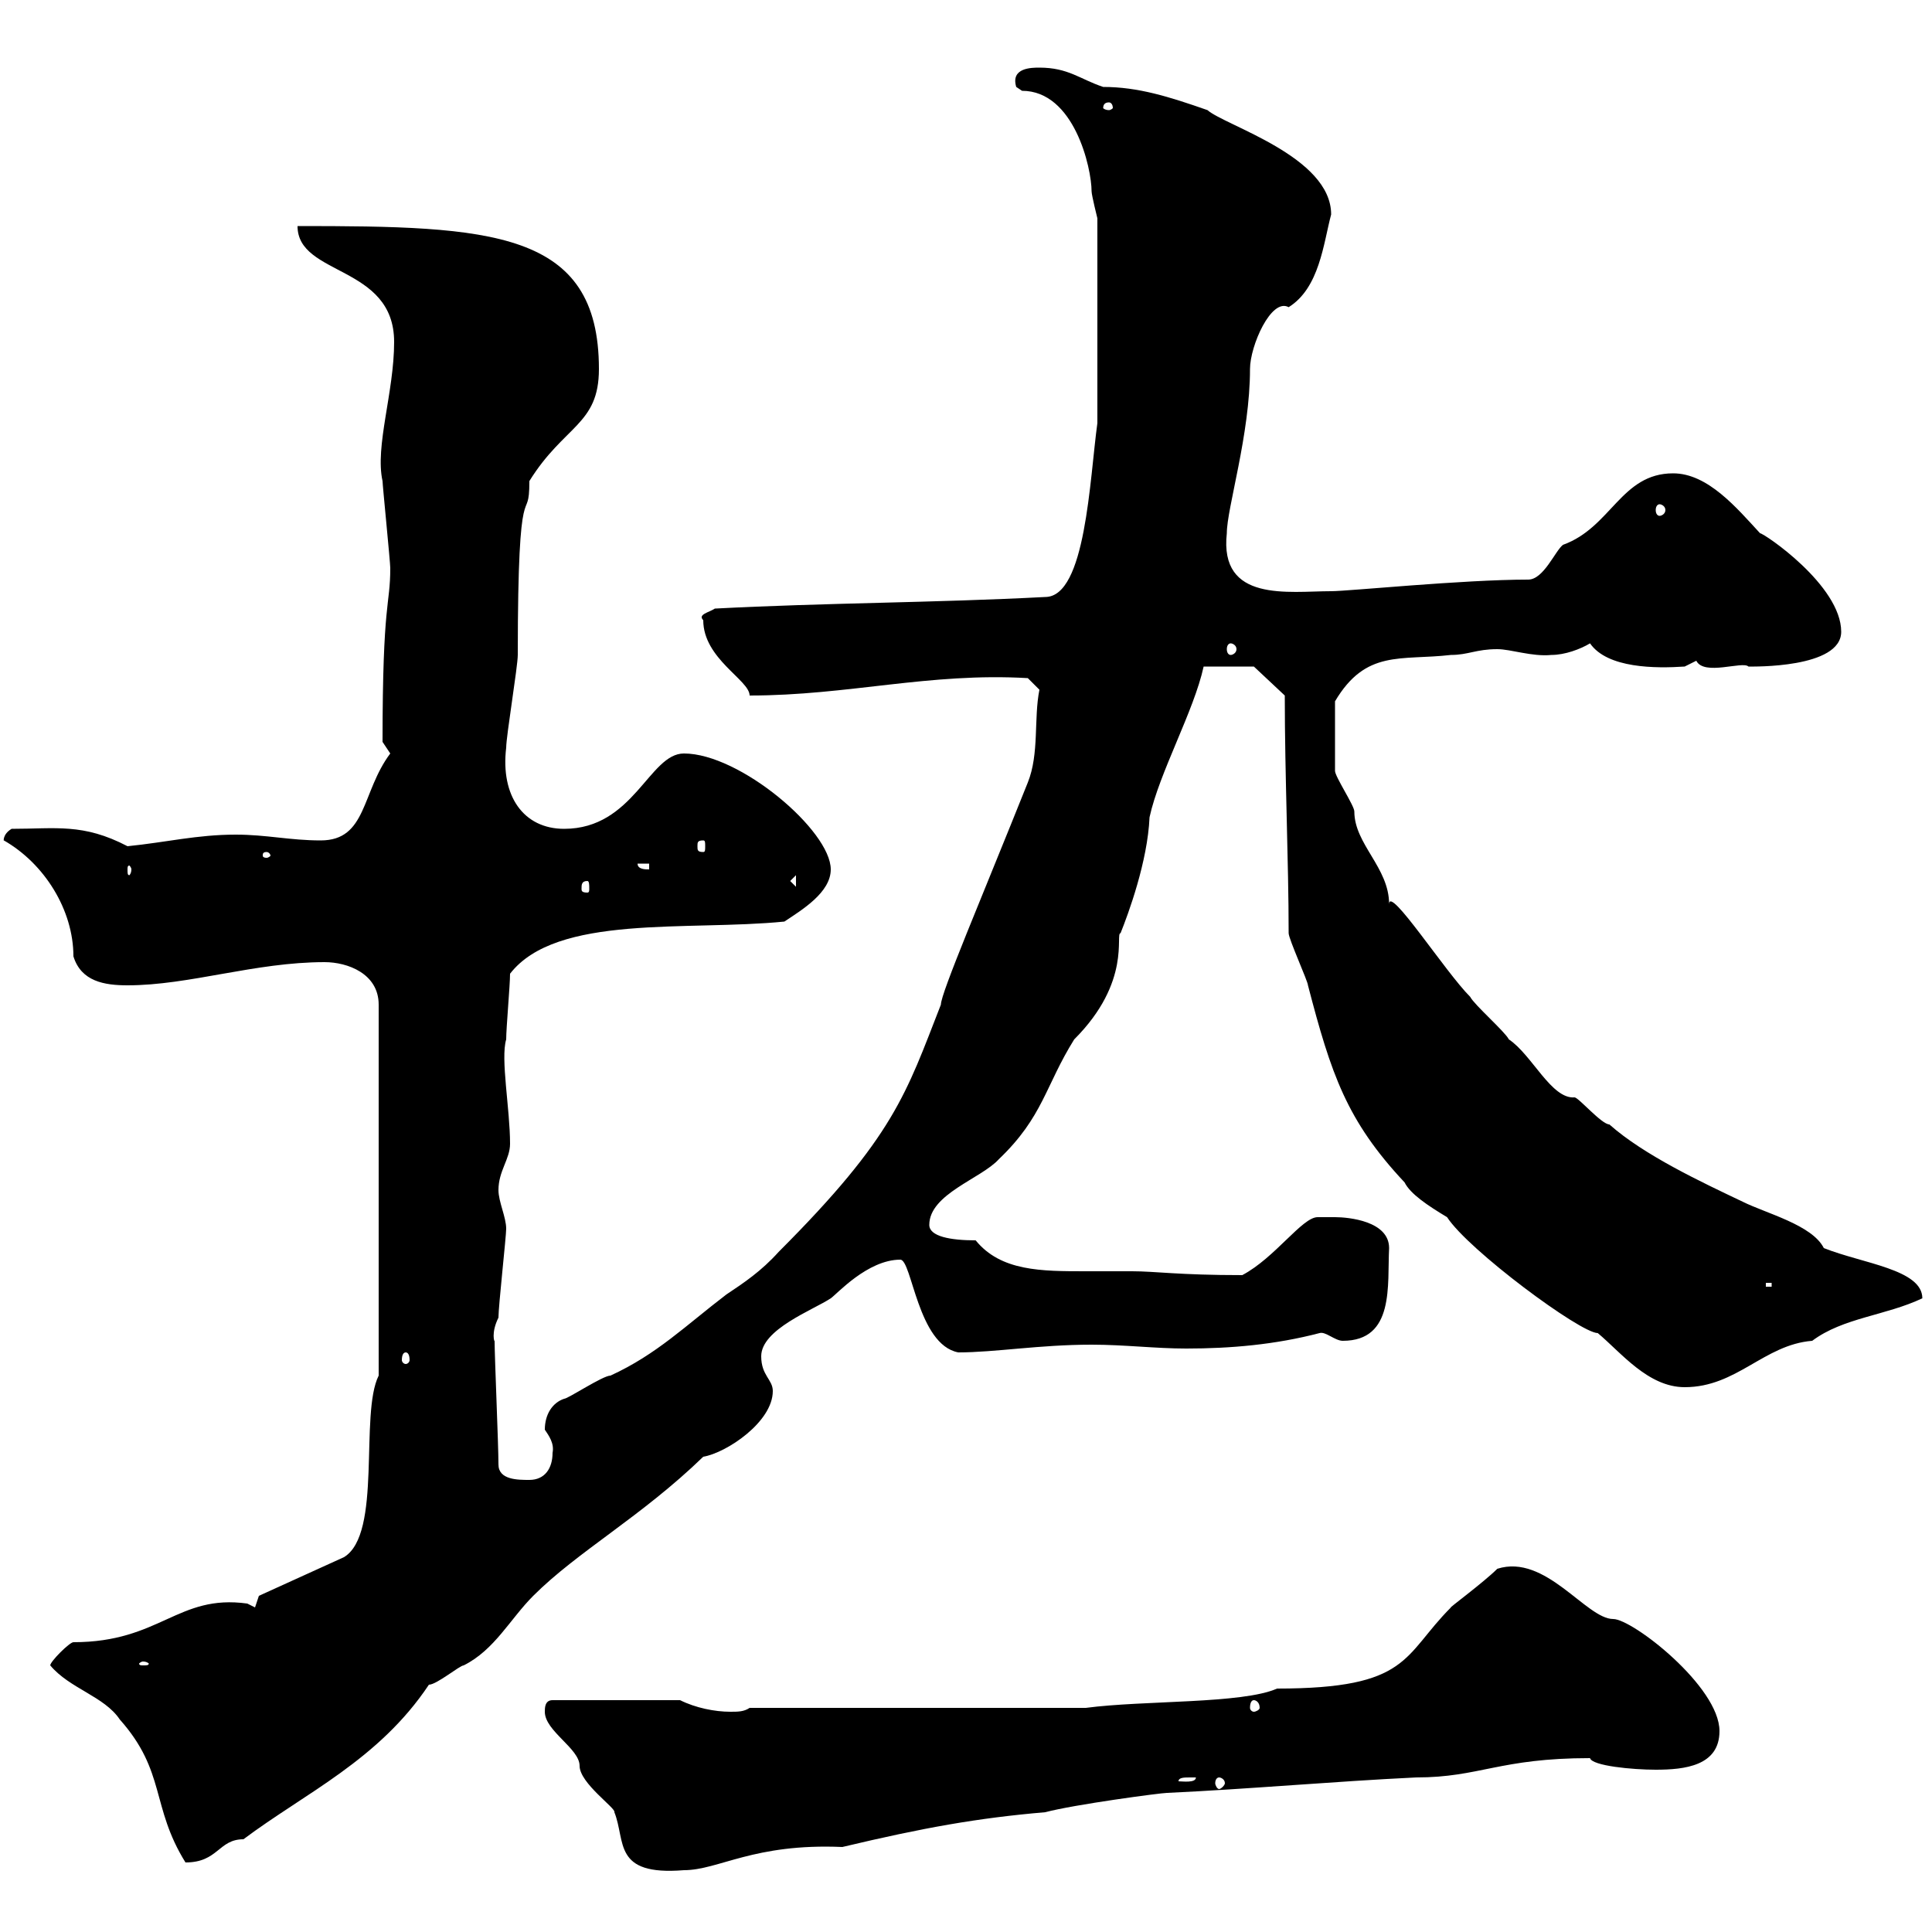 <svg xmlns="http://www.w3.org/2000/svg" xmlns:xlink="http://www.w3.org/1999/xlink" width="300" height="300"><path d="M84.60 265.80C84.60 268.80 90 271.50 90 274.20C90 276.90 95.70 280.80 95.40 281.40C97.20 285.90 95.10 291.30 106.20 290.40C111.60 290.40 117 286.20 130.80 286.80C143.40 283.80 151.80 282.30 162.30 281.40C166.80 280.20 180.30 278.40 181.20 278.40C194.10 277.80 207.30 276.60 219.90 276C229.80 276 232.80 273 246.90 273C247.20 274.20 253.50 274.80 257.10 274.80C261.60 274.80 267 274.20 267 268.80C267 261.90 253.50 251.40 250.50 251.40C246.30 251.40 240 241.20 232.50 243.60C230.40 245.70 224.70 249.90 225.30 249.60C217.80 257.10 219 262.20 198.30 262.20C192.90 264.60 177.60 264 168.60 265.20L116.40 265.20C115.50 265.80 114.60 265.80 113.40 265.80C111 265.80 108 265.20 105.60 264L85.80 264C84.60 264 84.60 265.20 84.60 265.80ZM7.80 258.60C10.80 262.20 16.20 263.40 18.60 267C25.80 275.10 23.40 280.50 28.80 289.20C33.90 289.20 33.90 285.60 37.80 285.60C47.40 278.40 58.80 273.30 66.60 261.60C67.80 261.60 71.40 258.60 72 258.60C76.80 256.20 79.20 251.40 82.80 247.80C89.70 240.90 99.60 235.50 109.20 226.20C112.80 225.60 120 220.80 120 216C120 214.20 118.20 213.60 118.20 210.60C118.20 206.40 126.30 203.40 129 201.60C129.90 201 134.70 195.60 139.80 195.60C141.60 195.60 142.50 208.80 148.80 210C154.50 210 161.40 208.80 169.50 208.80C174.60 208.80 179.40 209.40 184.20 209.40C191.10 209.40 198 208.80 204.90 207C205.80 206.70 207.30 208.20 208.50 208.20C216.60 208.20 215.40 199.50 215.70 193.80C215.70 189.60 209.40 189 207.30 189C205.80 189 205.20 189 204.60 189C202.20 189 198 195.30 192.90 198C183 198 179.40 197.40 175.80 197.40C173.40 197.40 171 197.40 168.60 197.40C161.70 197.40 155.40 197.40 151.50 192.60C147.60 192.60 144.30 192 144.30 190.20C144.30 185.40 152.40 183 155.10 180C162 173.40 162.30 168.60 166.80 161.40C175.80 152.40 173.10 144.90 174 144.90C175.20 141.90 178.20 133.80 178.50 126.90C180 120 185.40 110.40 186.90 103.50L194.70 103.50L199.50 108C199.50 120.60 200.10 133.80 200.10 144.90C200.10 145.80 203.10 152.40 203.10 153C206.70 166.80 209.10 174 218.10 183.60C219 185.40 221.70 187.20 224.70 189C228 194.10 245.40 207 248.10 207C251.70 210 255.90 215.40 261.60 215.40C269.70 215.40 273.90 208.80 281.40 208.20C286.20 204.60 292.80 204.30 298.50 201.60C298.50 197.10 289.20 196.20 283.20 193.80C281.40 190.20 274.20 188.40 270.60 186.60C264.30 183.60 255.30 179.40 249.90 174.60C248.70 174.60 245.10 170.40 244.50 170.40C240.90 170.70 237.90 163.80 234.30 161.40C233.70 160.20 228.90 156 228.30 154.80C224.40 150.90 215.70 137.40 215.70 140.40C215.70 134.70 210.30 131.10 210.30 126C210.30 125.10 207.30 120.60 207.30 119.70C207.30 117.60 207.30 112.20 207.30 108.90C212.10 100.80 217.50 102.60 225.30 101.70C228 101.70 229.20 100.80 232.50 100.80C234.60 100.80 237.90 102 240.90 101.70C243 101.70 245.40 100.80 246.90 99.90C249.60 103.80 257.10 103.80 261.60 103.50C261.60 103.50 263.40 102.60 263.40 102.60C264.60 105 270.60 102.60 271.50 103.50C272.10 103.50 285.90 103.80 285.90 98.10C285.90 90.90 273.90 82.80 273.30 82.80C269.70 78.90 265.20 73.50 259.80 73.50C251.70 73.50 250.20 81.90 242.70 84.60C241.50 85.50 239.70 90 237.30 90C227.10 90 209.40 91.80 206.70 91.80C200.10 91.80 189.30 93.60 190.50 82.80C190.50 78.90 194.10 67.50 194.10 57.30C194.10 53.70 197.40 46.20 200.10 47.70C204.90 44.70 205.50 37.80 206.70 33.30C206.70 24.30 190.20 19.50 187.50 17.10C181.50 15 176.70 13.50 171.30 13.50C167.70 12.30 165.90 10.50 161.40 10.50C160.20 10.50 156.90 10.50 157.80 13.50C157.80 13.50 158.70 14.10 158.70 14.10C166.80 14.10 169.50 26.10 169.50 29.70C169.50 30.30 170.40 33.90 170.40 33.90L170.40 65.70C169.20 74.40 168.60 92.70 162.30 92.70C145.20 93.60 128.10 93.60 111 94.50C110.10 95.10 108.30 95.40 109.20 96.30C109.20 102.30 116.40 105.60 116.40 108C131.70 108 144.30 104.40 159.60 105.30L161.40 107.10C160.50 111.60 161.40 117 159.60 121.50C152.40 139.50 146.10 154.20 146.10 156C140.70 169.80 138.90 176.40 120.90 194.40C118.20 197.40 115.50 199.20 112.80 201C106.50 205.80 102 210.30 94.80 213.60C93.60 213.60 88.20 217.20 87.60 217.20C85.80 217.80 84.60 219.60 84.60 222C85.20 222.90 86.10 224.10 85.80 225.60C85.80 228 84.60 229.80 82.20 229.80C80.40 229.80 77.40 229.80 77.40 227.40C77.40 224.40 76.80 210.60 76.80 208.20C76.80 208.50 76.20 207 77.40 204.60C77.40 202.80 78.60 192 78.60 190.80C78.60 189 77.40 186.60 77.40 184.80C77.40 181.80 79.20 180 79.20 177.60C79.20 172.20 77.70 164.40 78.60 161.40C78.60 159.60 79.20 153 79.20 151.20C86.40 141.90 106.80 144.60 121.80 143.10C124.50 141.30 129 138.60 129 135C129 129 114.90 117 106.20 117C100.80 117 98.40 128.70 87.60 128.70C81.30 128.70 77.70 123.60 78.60 116.10C78.60 114.30 80.40 103.50 80.40 101.70C80.40 71.70 82.20 82.20 82.20 74.70C87.60 66 93 66 93 57.30C93 35.70 76.20 35.10 46.20 35.10C46.20 42.90 61.20 41.10 61.20 53.10C61.20 60.90 58.20 69.30 59.40 74.70C59.40 75.30 60.60 87.30 60.60 88.20C60.60 94.20 59.40 93 59.40 115.20C59.40 115.20 60.60 117 60.60 117C56.10 123 57 130.50 49.80 130.50C45 130.50 41.40 129.60 36.60 129.60C30.60 129.60 25.80 130.80 19.80 131.40C12.90 127.80 8.70 128.70 1.80 128.70C0.30 129.60 0.60 130.80 0.60 130.50C6.90 134.10 11.40 141.30 11.40 148.50C12.60 152.40 16.20 153 19.80 153C29.40 153 39.60 149.40 50.40 149.40C54 149.40 58.80 151.20 58.80 156L58.80 213.60C55.80 219.60 59.40 238.20 53.40 241.80L40.20 247.80L39.60 249.60L38.40 249C27.60 247.50 24.90 255 11.40 255C10.80 255 7.80 258 7.80 258.60ZM184.80 276C184.80 276 185.70 276 185.70 276C185.70 276.90 183.60 276.60 183 276.60C183 276 183.90 276 184.80 276ZM189.30 276C189.60 276 190.20 276.30 190.20 276.90C190.20 277.20 189.60 277.80 189.30 277.80C189 277.80 188.70 277.20 188.70 276.90C188.70 276.30 189 276 189.30 276ZM194.70 264C195 264 195.60 264.30 195.60 265.20C195.60 265.50 195 265.80 194.70 265.80C194.40 265.80 194.10 265.50 194.10 265.20C194.10 264.30 194.40 264 194.70 264ZM22.20 258C22.80 258 23.10 258.30 23.10 258.30C23.10 258.60 22.80 258.60 22.20 258.60C21.90 258.60 21.60 258.60 21.60 258.30C21.60 258.30 21.90 258 22.20 258ZM63 210C63.30 210 63.60 210.30 63.60 211.20C63.60 211.50 63.30 211.80 63 211.80C62.70 211.80 62.40 211.50 62.40 211.20C62.40 210.30 62.70 210 63 210ZM274.20 199.20L275.10 199.20L275.10 199.80L274.20 199.80ZM91.20 136.80C91.50 136.80 91.50 137.40 91.50 138C91.50 138.30 91.50 138.60 91.20 138.60C90.30 138.60 90.30 138.30 90.30 138C90.30 137.40 90.30 136.80 91.20 136.80ZM122.70 136.80L123.60 135.90L123.60 137.70ZM20.40 135C20.40 135.60 20.10 135.90 20.10 135.90C19.80 135.90 19.80 135.60 19.80 135C19.80 134.70 19.80 134.40 20.10 134.40C20.10 134.40 20.40 134.70 20.40 135ZM99 134.10L100.80 134.10L100.80 135C100.20 135 99 135 99 134.10ZM41.40 132.30C41.70 132.30 42 132.60 42 132.90C42 132.90 41.70 133.20 41.40 133.20C40.80 133.20 40.80 132.90 40.80 132.90C40.80 132.60 40.80 132.30 41.40 132.30ZM109.20 130.50C109.50 130.50 109.50 130.80 109.50 131.40C109.50 132 109.50 132.30 109.20 132.30C108.30 132.30 108.30 132 108.30 131.40C108.30 130.80 108.30 130.50 109.20 130.50ZM191.10 99.90C191.40 99.90 192 100.20 192 100.80C192 101.40 191.40 101.70 191.10 101.70C190.80 101.70 190.50 101.40 190.50 100.80C190.50 100.20 190.80 99.90 191.10 99.90ZM257.70 78.30C258 78.30 258.60 78.60 258.60 79.20C258.60 79.80 258 80.10 257.70 80.10C257.40 80.10 257.10 79.80 257.10 79.20C257.10 78.60 257.40 78.30 257.70 78.30ZM172.20 15.90C172.50 15.90 172.80 16.20 172.80 16.80C172.80 16.80 172.50 17.10 172.20 17.10C171.60 17.10 171.30 16.80 171.30 16.80C171.30 16.20 171.60 15.90 172.20 15.90Z"/></svg>